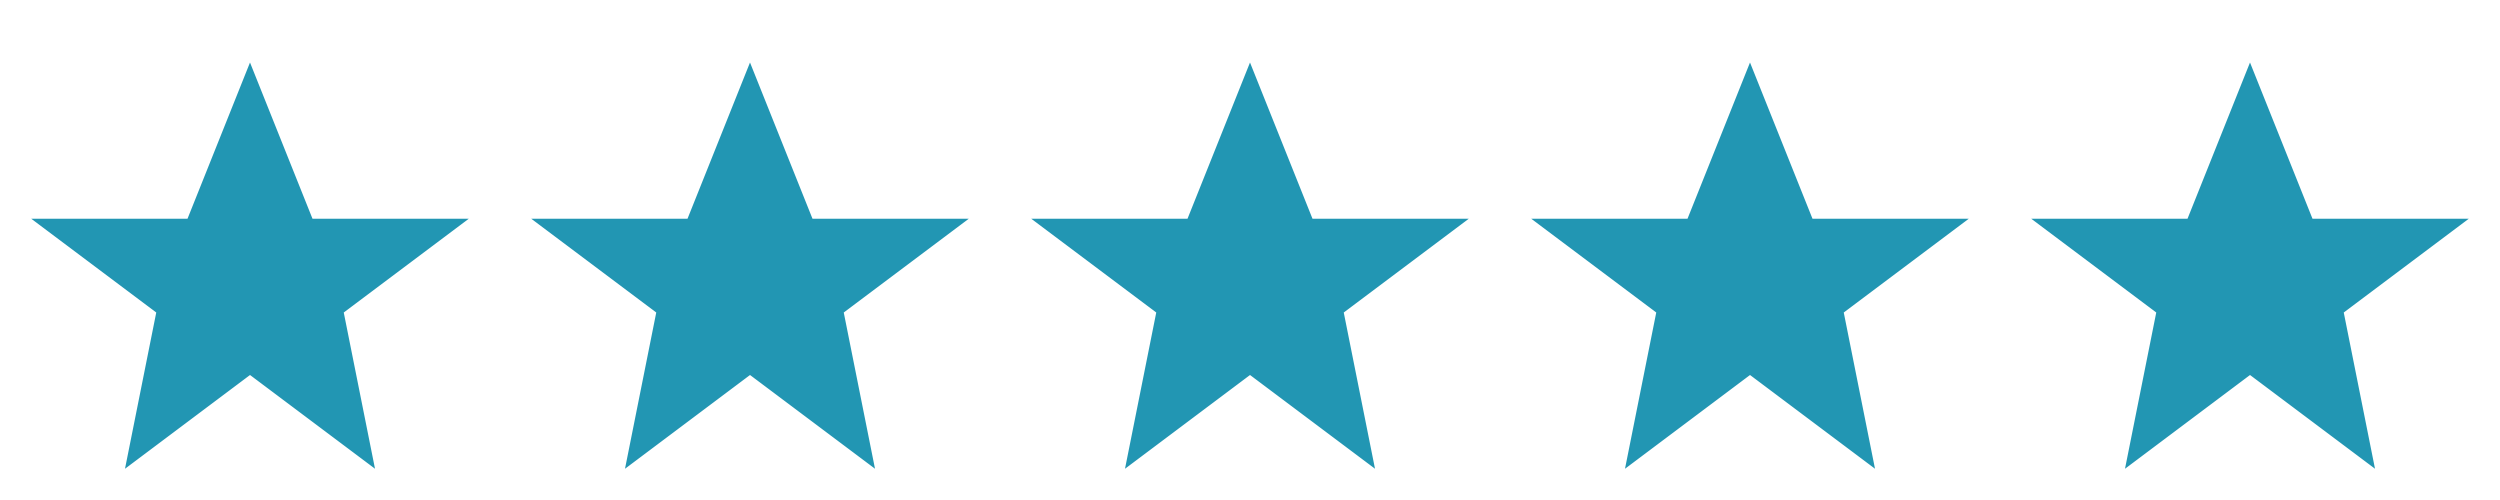 <?xml version="1.0" encoding="UTF-8"?>
<svg xmlns="http://www.w3.org/2000/svg" width="80" height="16" viewBox="0 0 80 16"><g fill="#2296B3"><polygon points="8,2 10,7 15,7 11,10 12,15 8,12 4,15 5,10 1,7 6,7"/><polygon transform="translate(16)" points="8,2 10,7 15,7 11,10 12,15 8,12 4,15 5,10 1,7 6,7"/><polygon transform="translate(32)" points="8,2 10,7 15,7 11,10 12,15 8,12 4,15 5,10 1,7 6,7"/><polygon transform="translate(48)" points="8,2 10,7 15,7 11,10 12,15 8,12 4,15 5,10 1,7 6,7"/><polygon transform="translate(64)" points="8,2 10,7 15,7 11,10 12,15 8,12 4,15 5,10 1,7 6,7"/></g></svg>